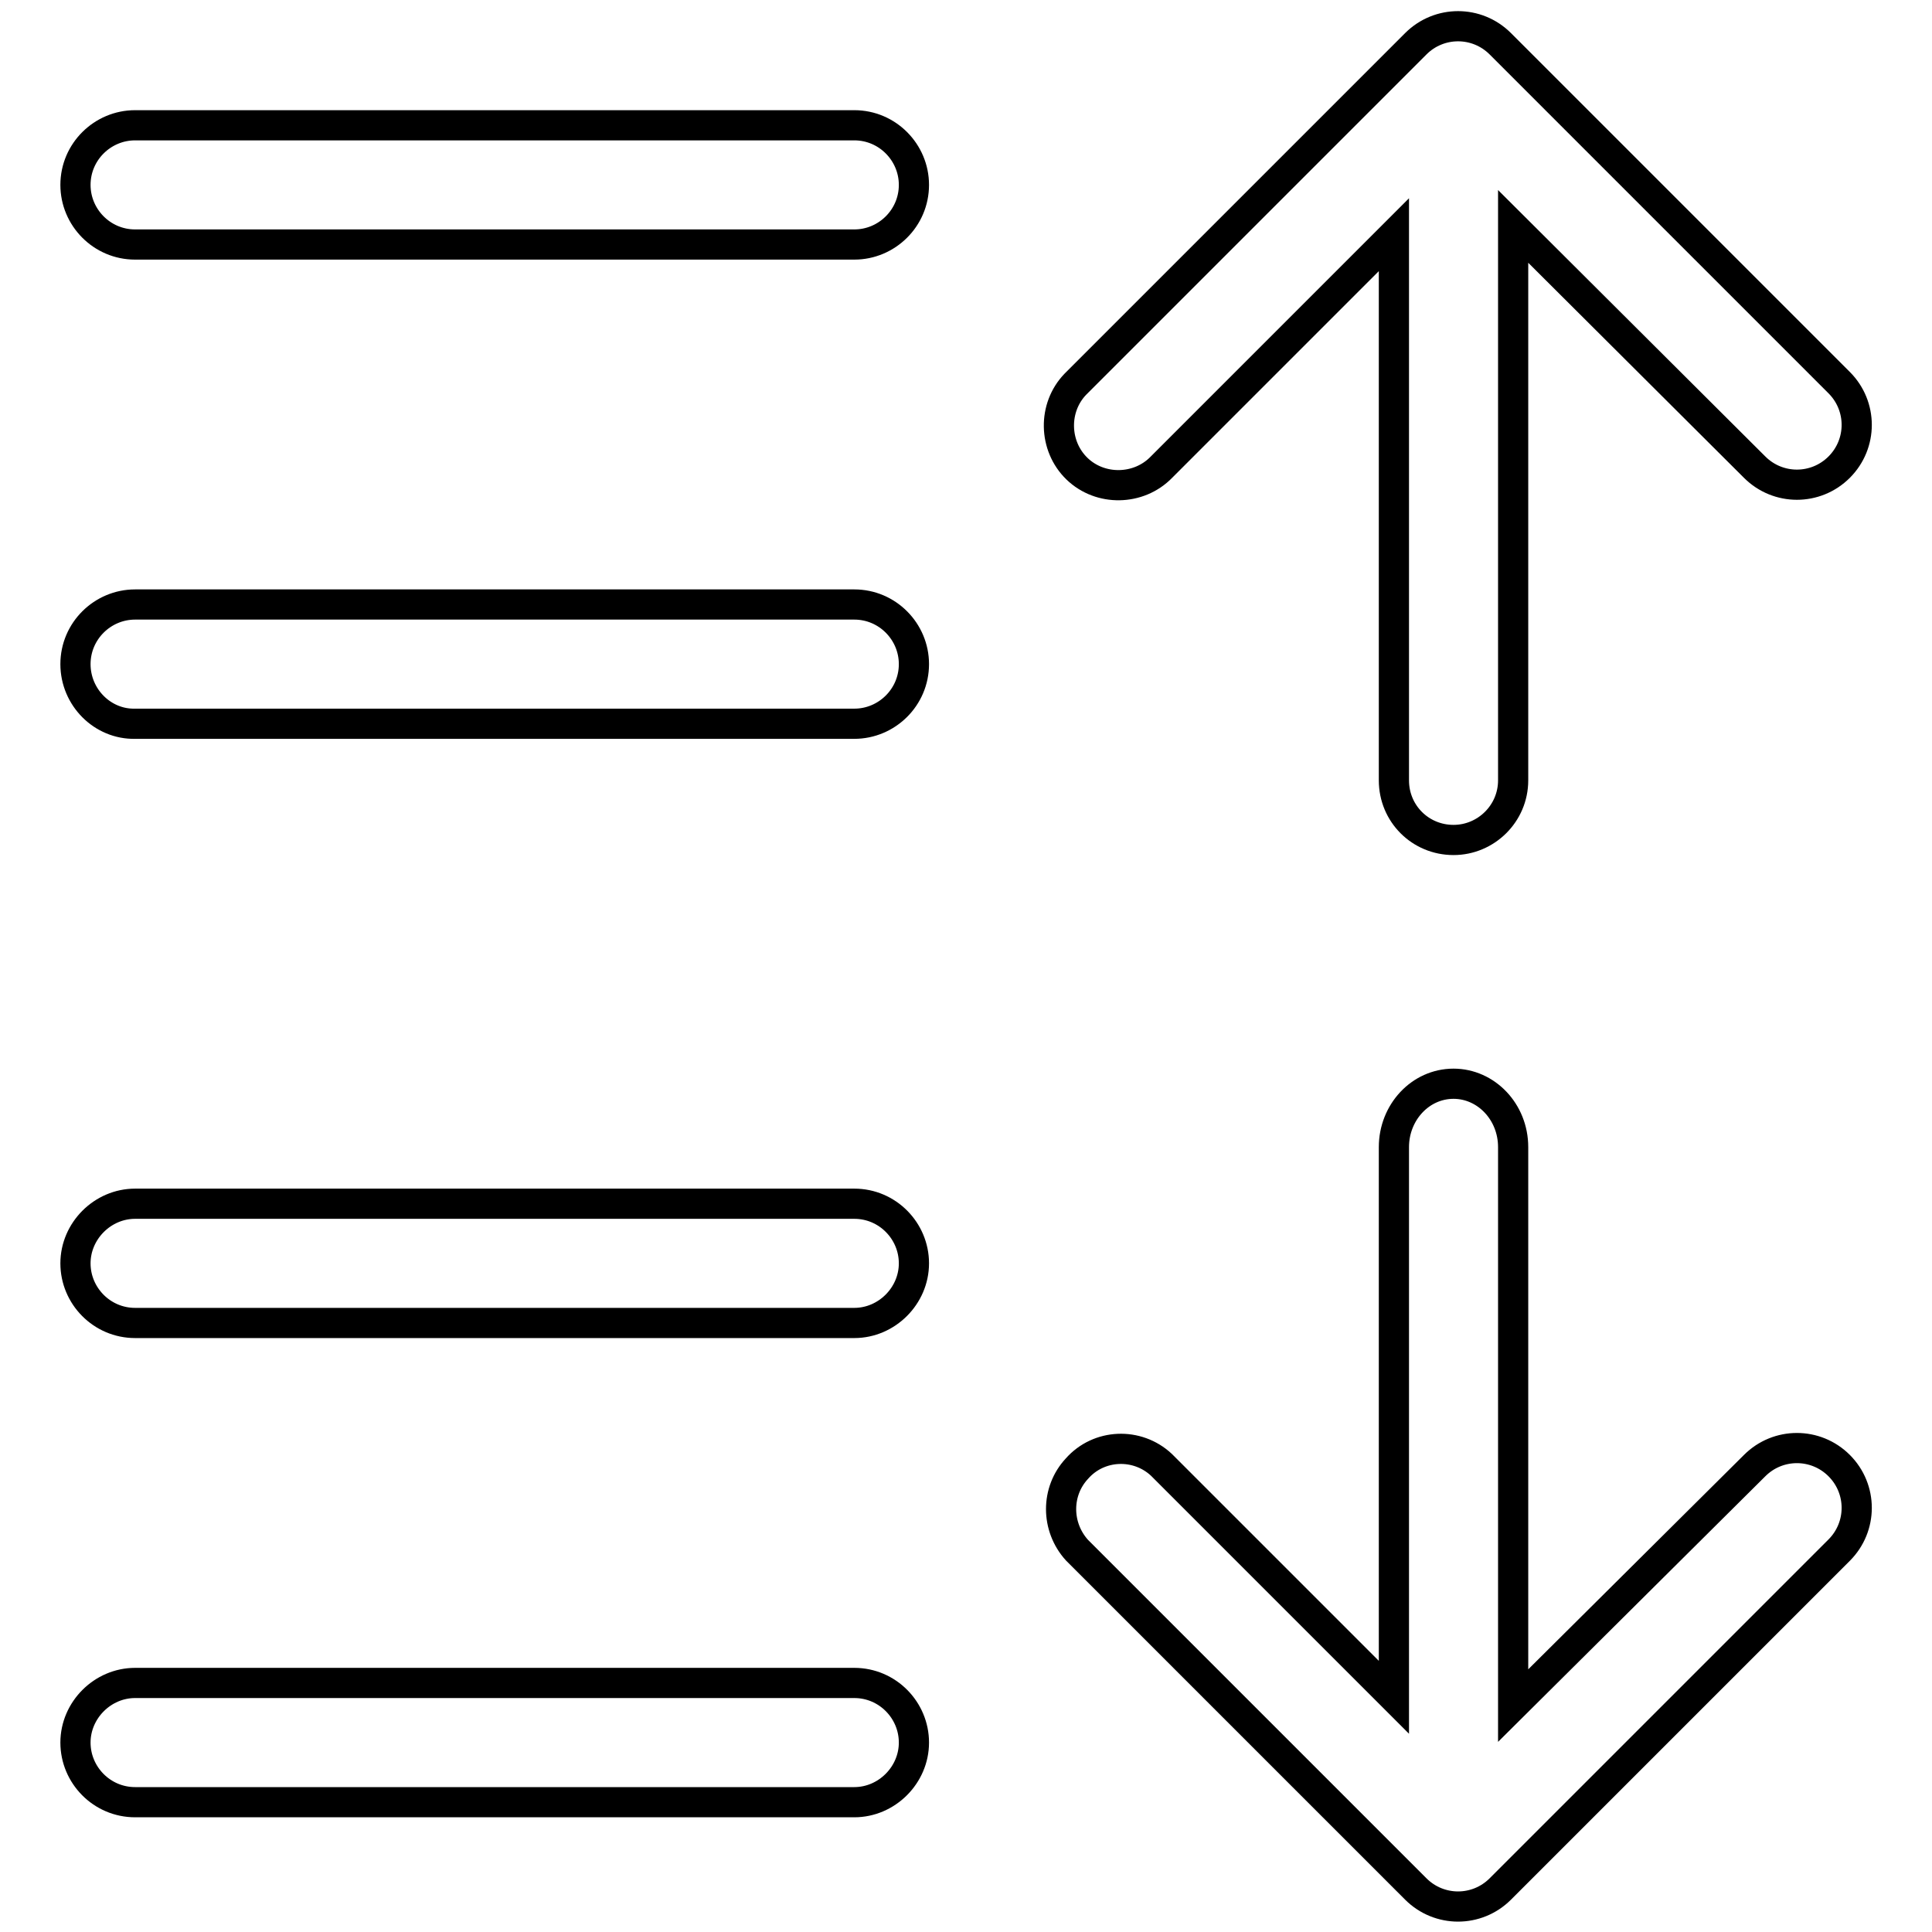 <?xml version="1.0" encoding="utf-8"?>
<!-- Svg Vector Icons : http://www.onlinewebfonts.com/icon -->
<!DOCTYPE svg PUBLIC "-//W3C//DTD SVG 1.1//EN" "http://www.w3.org/Graphics/SVG/1.1/DTD/svg11.dtd">
<svg version="1.1" xmlns="http://www.w3.org/2000/svg" xmlns:xlink="http://www.w3.org/1999/xlink" x="0px" y="0px" viewBox="0 0 256 256" enable-background="new 0 0 256 256" xml:space="preserve">
<g> <path stroke-width="4" fill-opacity="0" stroke="#000000"  d="M17.9,159.5h95.3c4.4,0,7.9,3.6,7.9,7.9s-3.6,7.9-7.9,7.9H17.9c-4.4,0-7.9-3.6-7.9-7.9 S13.6,159.5,17.9,159.5z M17.9,80.1h95.3c4.4,0,7.9,3.6,7.9,7.9c0,4.4-3.6,7.9-7.9,7.9H17.9C13.6,96,10,92.4,10,88 C10,83.6,13.6,80.1,17.9,80.1z M17.9,16.6h95.3c4.4,0,7.9,3.6,7.9,7.9c0,4.4-3.6,7.9-7.9,7.9l0,0H17.9c-4.4,0-7.9-3.6-7.9-7.9 C10,20.1,13.6,16.6,17.9,16.6z M17.9,223h95.3c4.4,0,7.9,3.6,7.9,7.9s-3.6,7.9-7.9,7.9H17.9c-4.4,0-7.9-3.6-7.9-7.9 S13.6,223,17.9,223z M200.5,226v-74c0-4.7-3.6-8.4-7.9-8.4c-4.4,0-7.9,3.8-7.9,8.4v72.9l-30.8-30.8c-3.2-3-8.3-2.8-11.2,0.5 c-2.8,3-2.8,7.7,0,10.8l44.9,44.9c3.1,3.1,8.1,3.1,11.2,0c0,0,0,0,0,0l44.9-44.9c3.1-3.1,3.1-8.1,0-11.2c-3.1-3.1-8.1-3.1-11.2,0 L200.5,226z M200.5,30v73.4c0,4.4-3.6,7.9-7.9,7.9c-4.4,0-7.9-3.5-7.9-7.9V31.1l-30.8,30.8c-3,3.1-8.1,3.2-11.2,0.2 c-3.1-3-3.2-8.1-0.2-11.2c0.1-0.1,0.1-0.1,0.2-0.2l44.9-44.9c3.1-3.1,8.1-3.1,11.2,0c0,0,0,0,0,0l44.9,44.9c3.1,3.1,3.1,8.1,0,11.2 c-3.1,3.1-8.1,3.1-11.2,0L200.5,30L200.5,30z"/></g>
</svg>